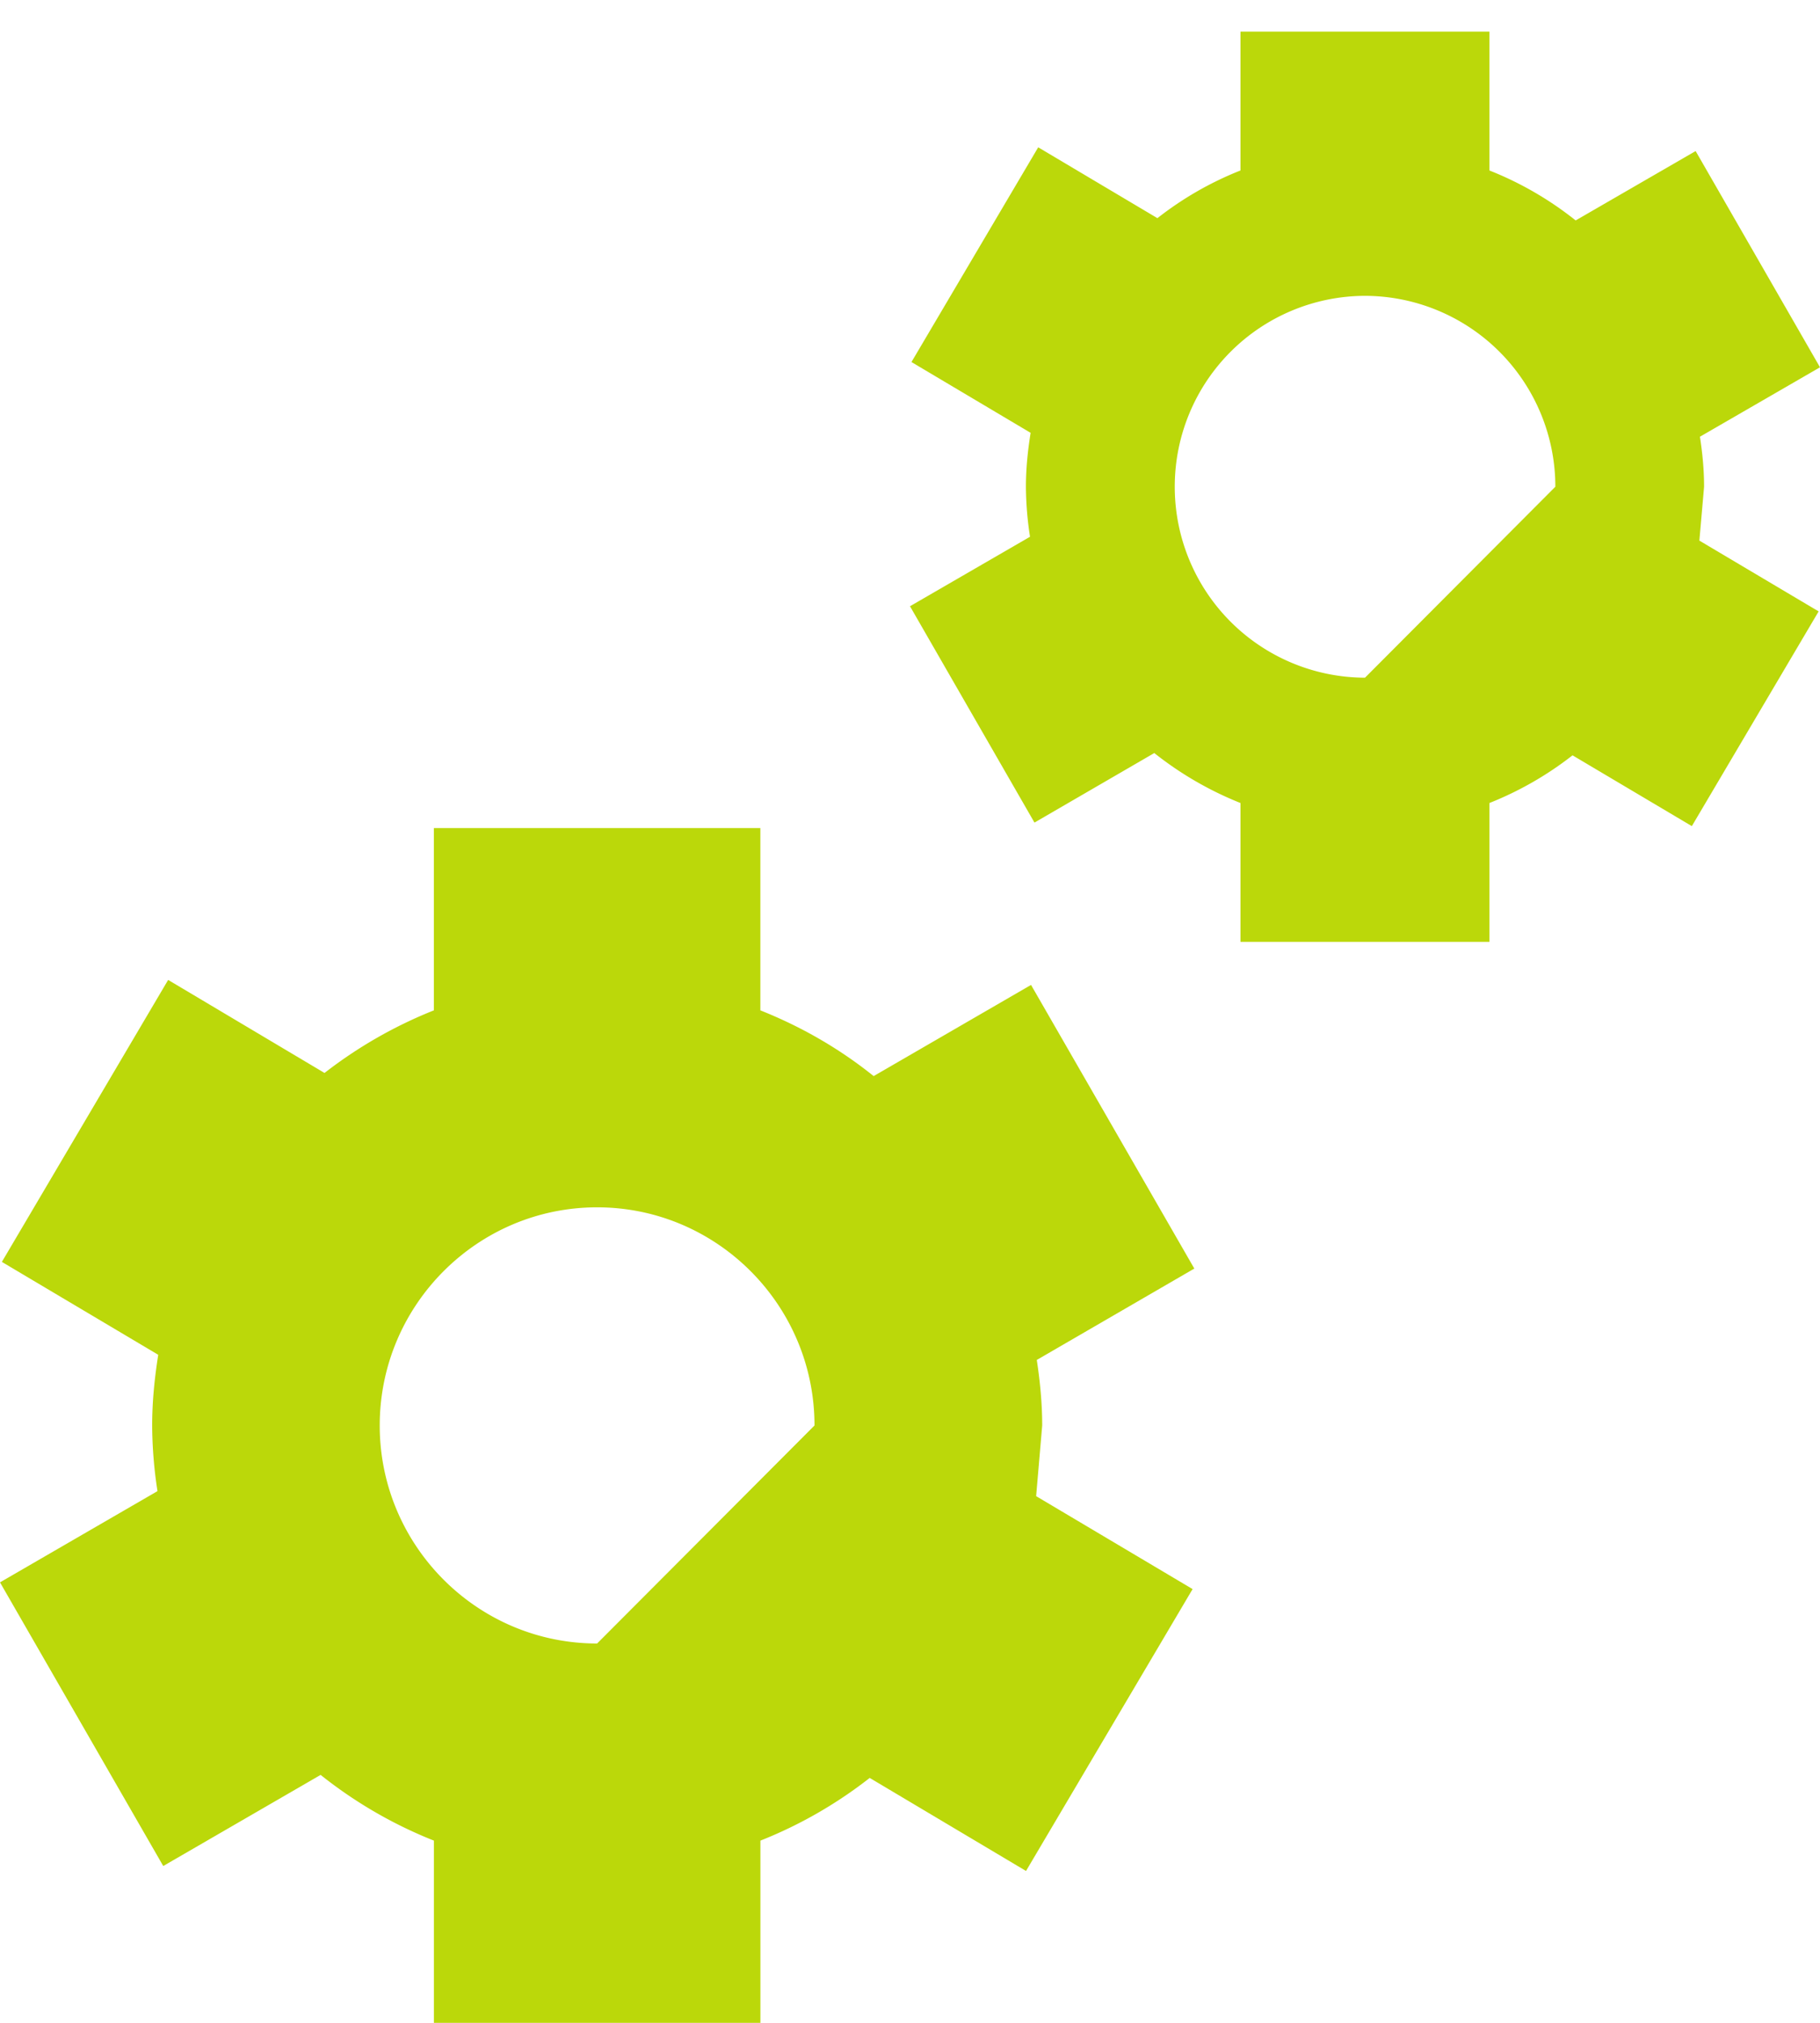 <svg xmlns="http://www.w3.org/2000/svg" width="36" height="40" viewBox="0 0 36 40"><g><g><path fill="#bbd80a" d="M33.614 10.69l2.359 1.4-2.508 4.246-2.36-1.4a6.653 6.653 0 0 1-1.644.943v2.746h-4.924v-2.746a6.784 6.784 0 0 1-1.705-.988l-2.37 1.375L18 11.988l2.374-1.374a6.684 6.684 0 0 1-.081-.988c0-.363.037-.717.093-1.067l-2.357-1.4 2.507-4.246 2.358 1.401a6.587 6.587 0 0 1 1.643-.943V.625h4.924v2.746c.62.245 1.194.58 1.706.988l2.373-1.372L36 7.263l-2.375 1.373c.05.324.082.651.082.99zm-2.849-1.065A3.774 3.774 0 0 0 27 5.85a3.773 3.773 0 0 0-3.763 3.775A3.775 3.775 0 0 0 27 13.401zm-10.27 19.96l3.095 1.838-3.295 5.574-3.092-1.84a8.71 8.71 0 0 1-2.162 1.24V40H8.583v-3.603a8.805 8.805 0 0 1-2.241-1.3l-3.113 1.802L0 31.29l3.115-1.804a8.722 8.722 0 0 1-.105-1.298c0-.477.048-.942.12-1.398L.037 24.953l3.289-5.576 3.093 1.84a8.889 8.889 0 0 1 2.163-1.238v-3.604h6.458v3.604c.814.324 1.57.76 2.241 1.3l3.113-1.803 3.23 5.609-3.116 1.807c.064.422.107.854.107 1.296zm-4.384-1.397c0-2.379-1.929-4.314-4.3-4.314-2.37 0-4.3 1.935-4.3 4.314 0 2.377 1.93 4.311 4.3 4.311z"/></g></g></svg>